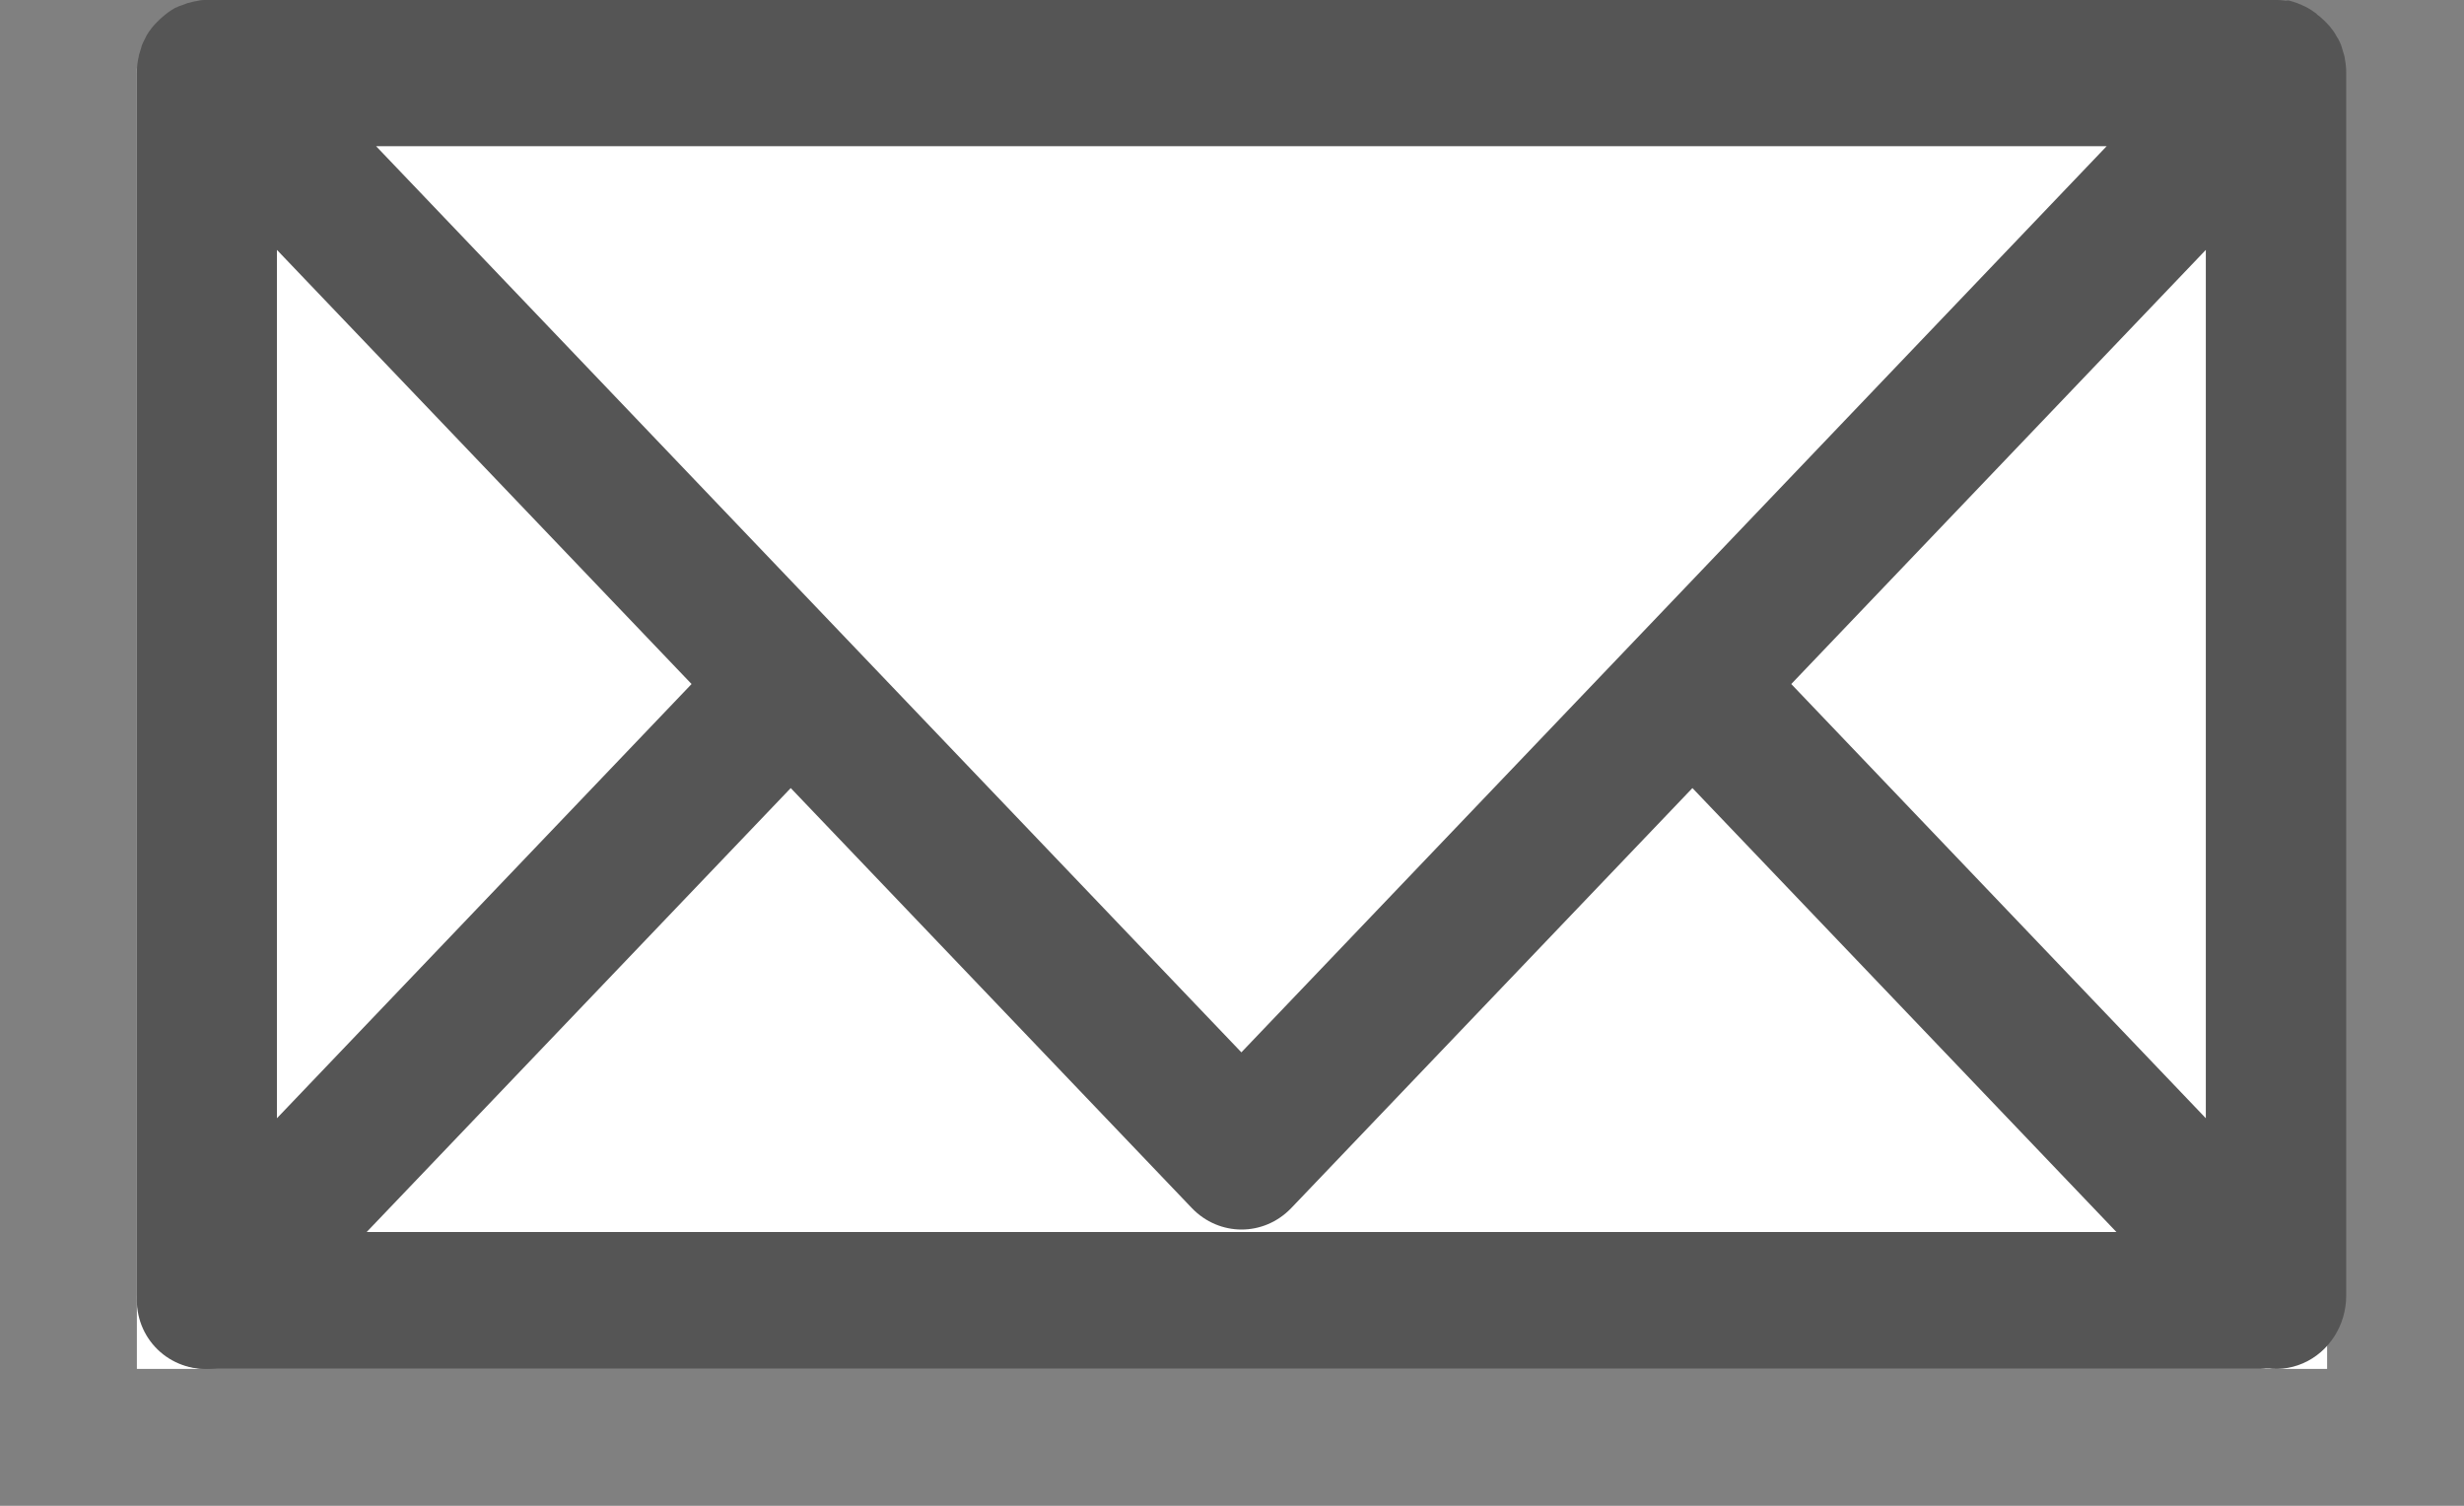 <svg width="36" height="22" viewBox="0 0 36 22" fill="none" xmlns="http://www.w3.org/2000/svg">
<rect x="0" y="0" width="36" height="22" fill="#808080" stroke="none"/>
<path d="M2 20V1H34V20H2Z" fill="white"/>
<path d="M33.452 0.01C33.467 0.015 33.487 0.02 33.502 0.025C33.517 0.03 33.532 0.035 33.547 0.04C33.562 0.045 33.577 0.05 33.597 0.06C33.612 0.065 33.627 0.07 33.643 0.08C33.658 0.085 33.673 0.095 33.688 0.1C33.703 0.11 33.718 0.115 33.733 0.125C33.748 0.135 33.758 0.14 33.773 0.15C33.788 0.16 33.803 0.171 33.818 0.181C33.833 0.191 33.848 0.201 33.858 0.216C33.873 0.226 33.883 0.236 33.898 0.246C33.918 0.266 33.944 0.286 33.964 0.306C33.968 0.311 33.968 0.311 33.974 0.316C33.979 0.321 33.979 0.326 33.984 0.326C34.004 0.346 34.024 0.371 34.044 0.391C34.054 0.406 34.064 0.421 34.074 0.431C34.084 0.446 34.094 0.456 34.104 0.471C34.114 0.486 34.124 0.506 34.134 0.522C34.139 0.537 34.149 0.547 34.159 0.562C34.169 0.577 34.174 0.597 34.184 0.612C34.189 0.627 34.199 0.642 34.204 0.657C34.209 0.672 34.214 0.692 34.219 0.707C34.224 0.722 34.229 0.737 34.234 0.757C34.239 0.772 34.244 0.792 34.249 0.807C34.254 0.822 34.259 0.842 34.259 0.858C34.264 0.878 34.264 0.898 34.269 0.918C34.269 0.933 34.274 0.948 34.274 0.963C34.279 0.998 34.279 1.033 34.279 1.068V18.93C34.279 19.362 34.029 19.753 33.648 19.918C33.267 20.084 32.825 19.994 32.534 19.688L24.727 11.514L18.864 17.652C18.463 18.068 17.816 18.068 17.415 17.652L11.553 11.514L3.745 19.688C3.454 19.994 3.013 20.084 2.632 19.918C2.251 19.753 2 19.362 2 18.93V1.068C2 1.033 2 0.998 2.005 0.963C2.005 0.948 2.01 0.933 2.01 0.918C2.015 0.898 2.015 0.878 2.02 0.858C2.025 0.842 2.03 0.822 2.03 0.807C2.035 0.792 2.04 0.772 2.045 0.757C2.05 0.742 2.055 0.722 2.06 0.707C2.065 0.692 2.07 0.672 2.075 0.657C2.08 0.642 2.09 0.627 2.095 0.612C2.105 0.597 2.11 0.577 2.12 0.562C2.125 0.547 2.135 0.537 2.14 0.522C2.15 0.506 2.16 0.486 2.171 0.471C2.181 0.456 2.191 0.441 2.201 0.431C2.211 0.416 2.221 0.401 2.231 0.391C2.251 0.366 2.271 0.346 2.291 0.326C2.296 0.321 2.296 0.316 2.301 0.316C2.306 0.311 2.306 0.311 2.311 0.306C2.331 0.286 2.351 0.266 2.376 0.246C2.386 0.236 2.401 0.226 2.411 0.216C2.426 0.206 2.441 0.191 2.456 0.181C2.471 0.171 2.486 0.16 2.501 0.15C2.517 0.14 2.532 0.13 2.542 0.125C2.557 0.115 2.572 0.11 2.587 0.105C2.602 0.095 2.617 0.09 2.632 0.085C2.647 0.08 2.662 0.075 2.677 0.07C2.692 0.065 2.712 0.055 2.727 0.05C2.742 0.045 2.757 0.04 2.767 0.04C2.787 0.035 2.802 0.03 2.822 0.025C2.837 0.02 2.852 0.02 2.873 0.015C2.888 0.01 2.908 0.01 2.923 0.005C2.948 4.89689e-06 2.978 0 3.003 0C3.008 0 3.013 0 3.023 0H33.251C33.286 0 33.317 4.89689e-06 33.352 0.005C33.367 0.005 33.382 0.01 33.397 0.01C33.417 0.005 33.432 0.005 33.452 0.01ZM32.228 16.338V3.651L26.171 9.994L32.228 16.338ZM18.137 15.375L23.999 9.237L30.779 2.136H5.495L12.275 9.237L18.137 15.375ZM10.104 9.994L4.046 3.651V16.338L10.104 9.994Z" fill="#555555"/>
<path d="M33 19L3 19" stroke="#555555" stroke-width="2" stroke-miterlimit="10" stroke-linecap="round" stroke-linejoin="round"/>
</svg>
